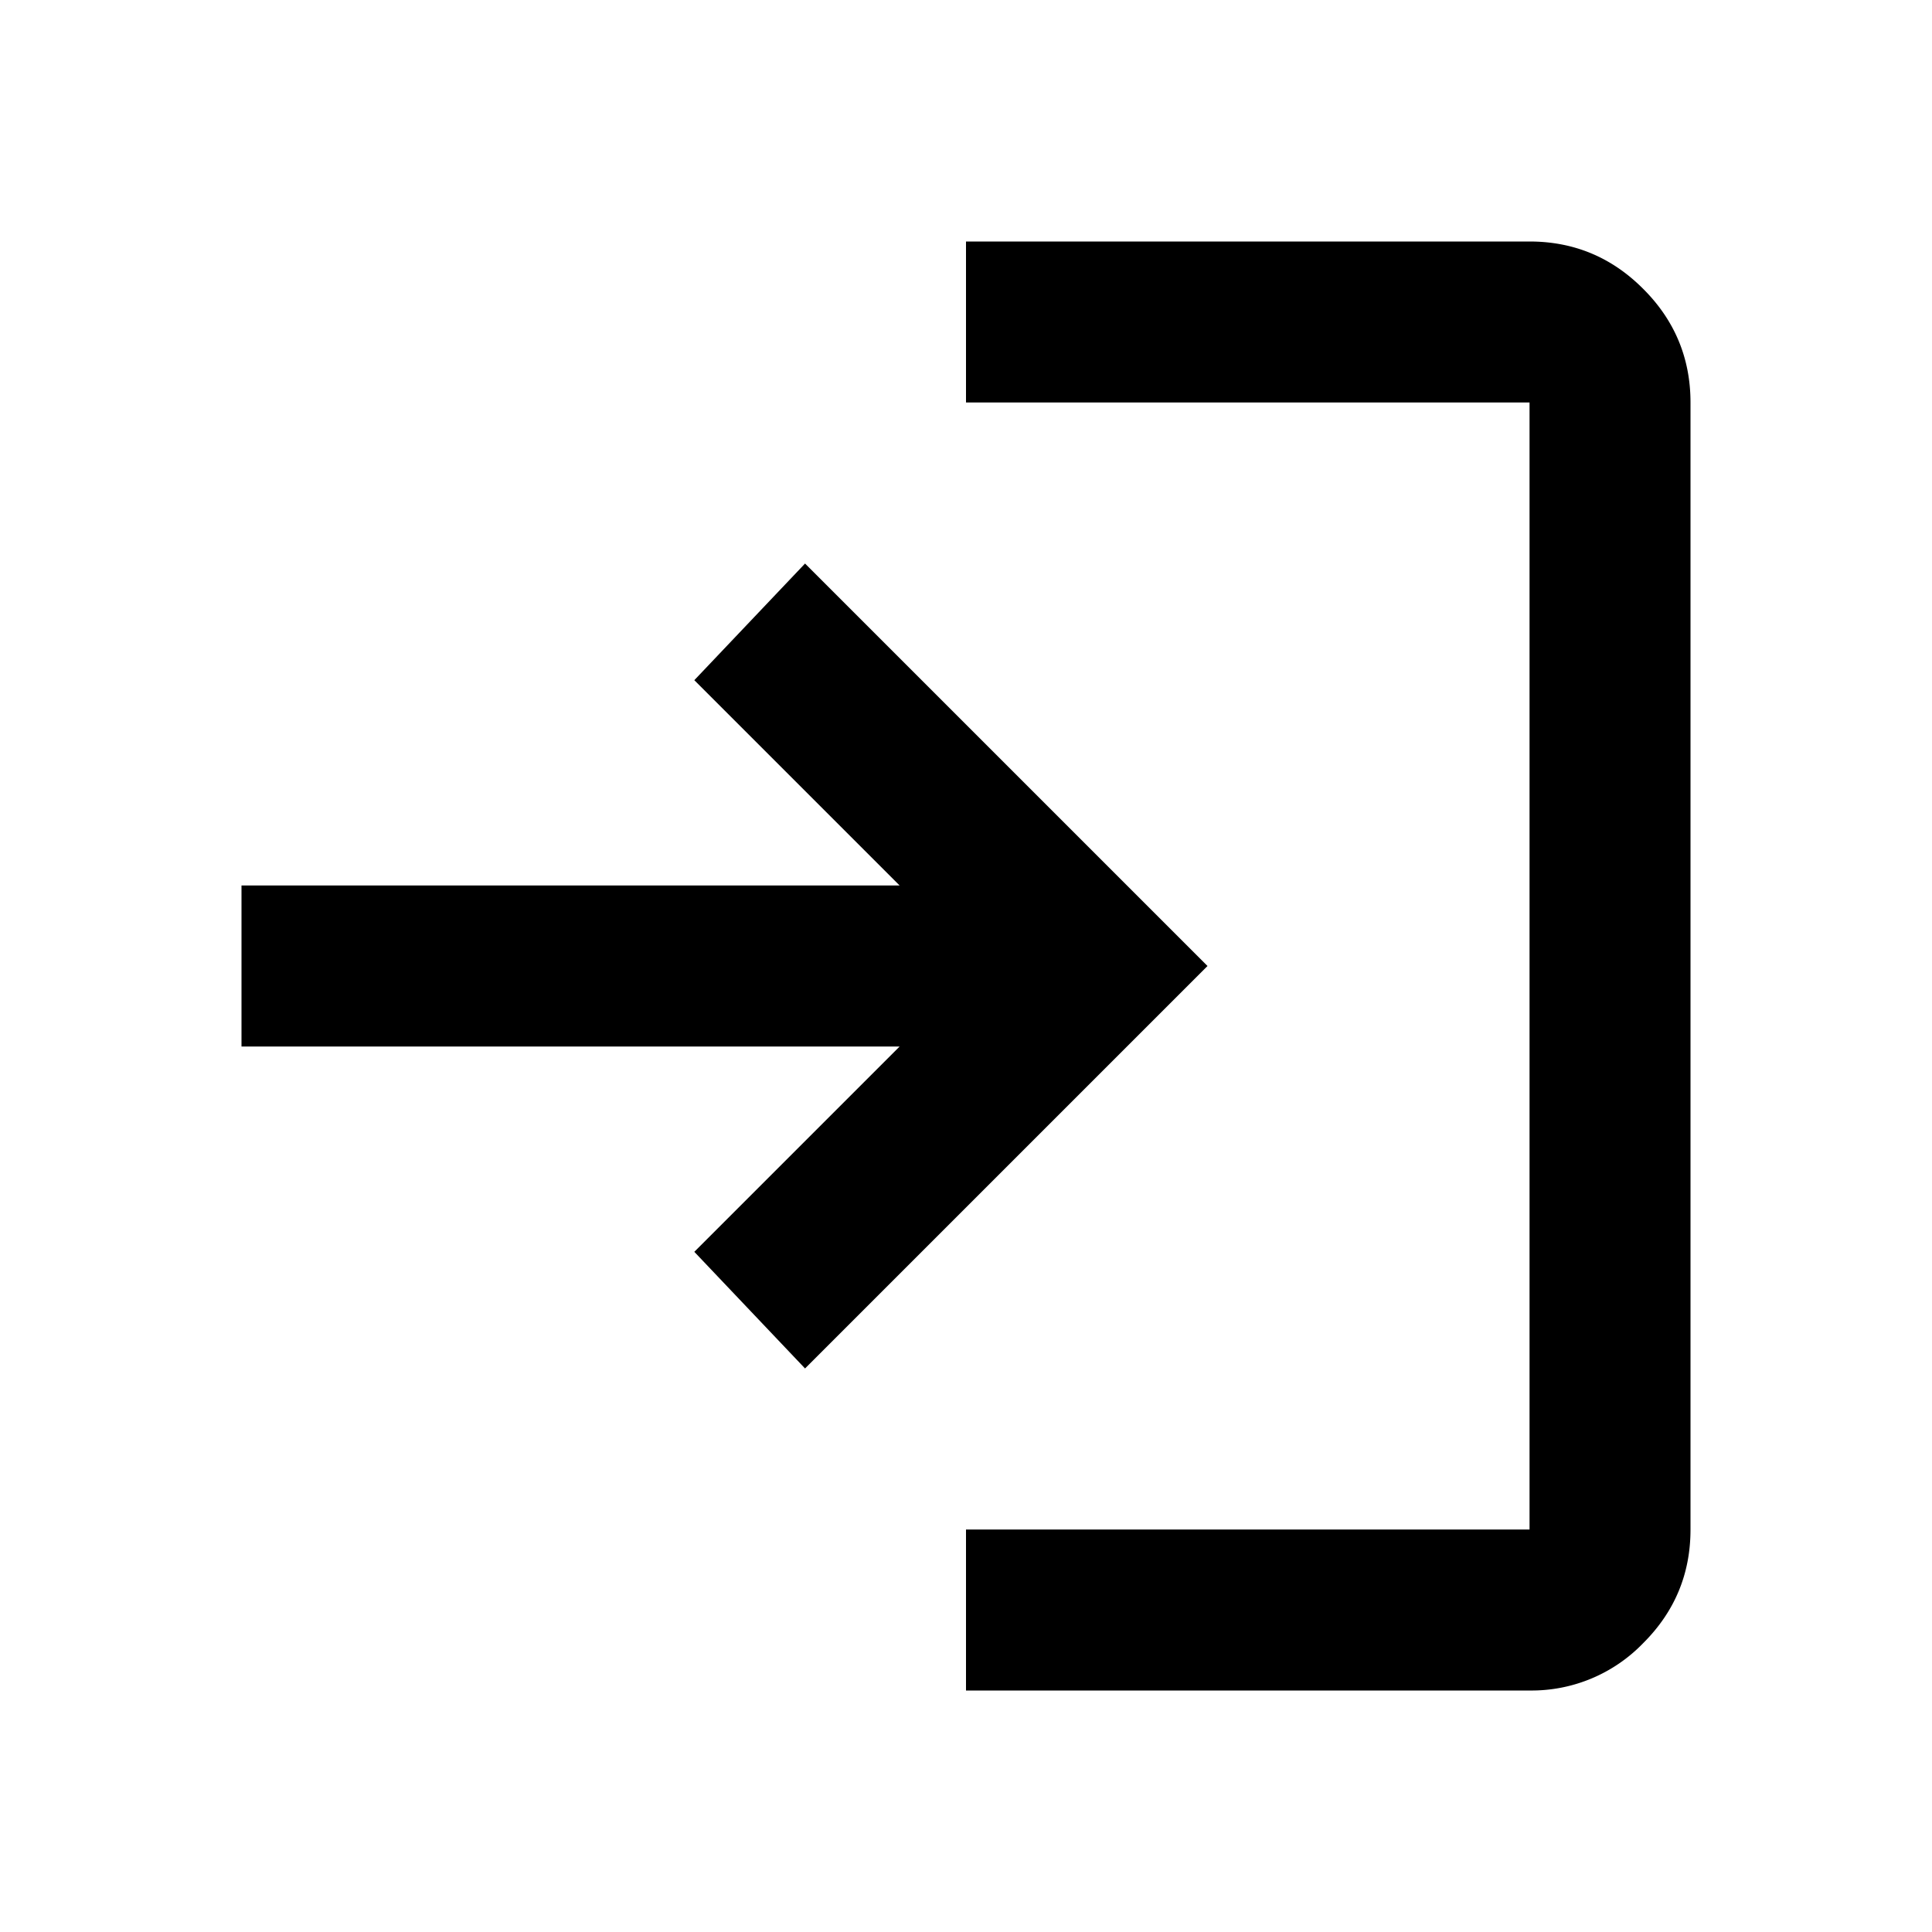<svg xmlns="http://www.w3.org/2000/svg" width="16" height="16" viewBox="0 0 16 16" fill="#000"  aria-hidden="true" focusable="false"><path d="M8 14v-1.333h4.667V3.333H8V2h4.667c.366 0 .68.13.941.392.261.26.392.575.392.941v9.334c0 .366-.13.68-.392.941a1.284 1.284 0 0 1-.941.392H8Zm-1.333-2.667-.917-.966 1.7-1.7H2V7.333h5.45l-1.7-1.7.917-.966L10 8l-3.333 3.333Z"/></svg>